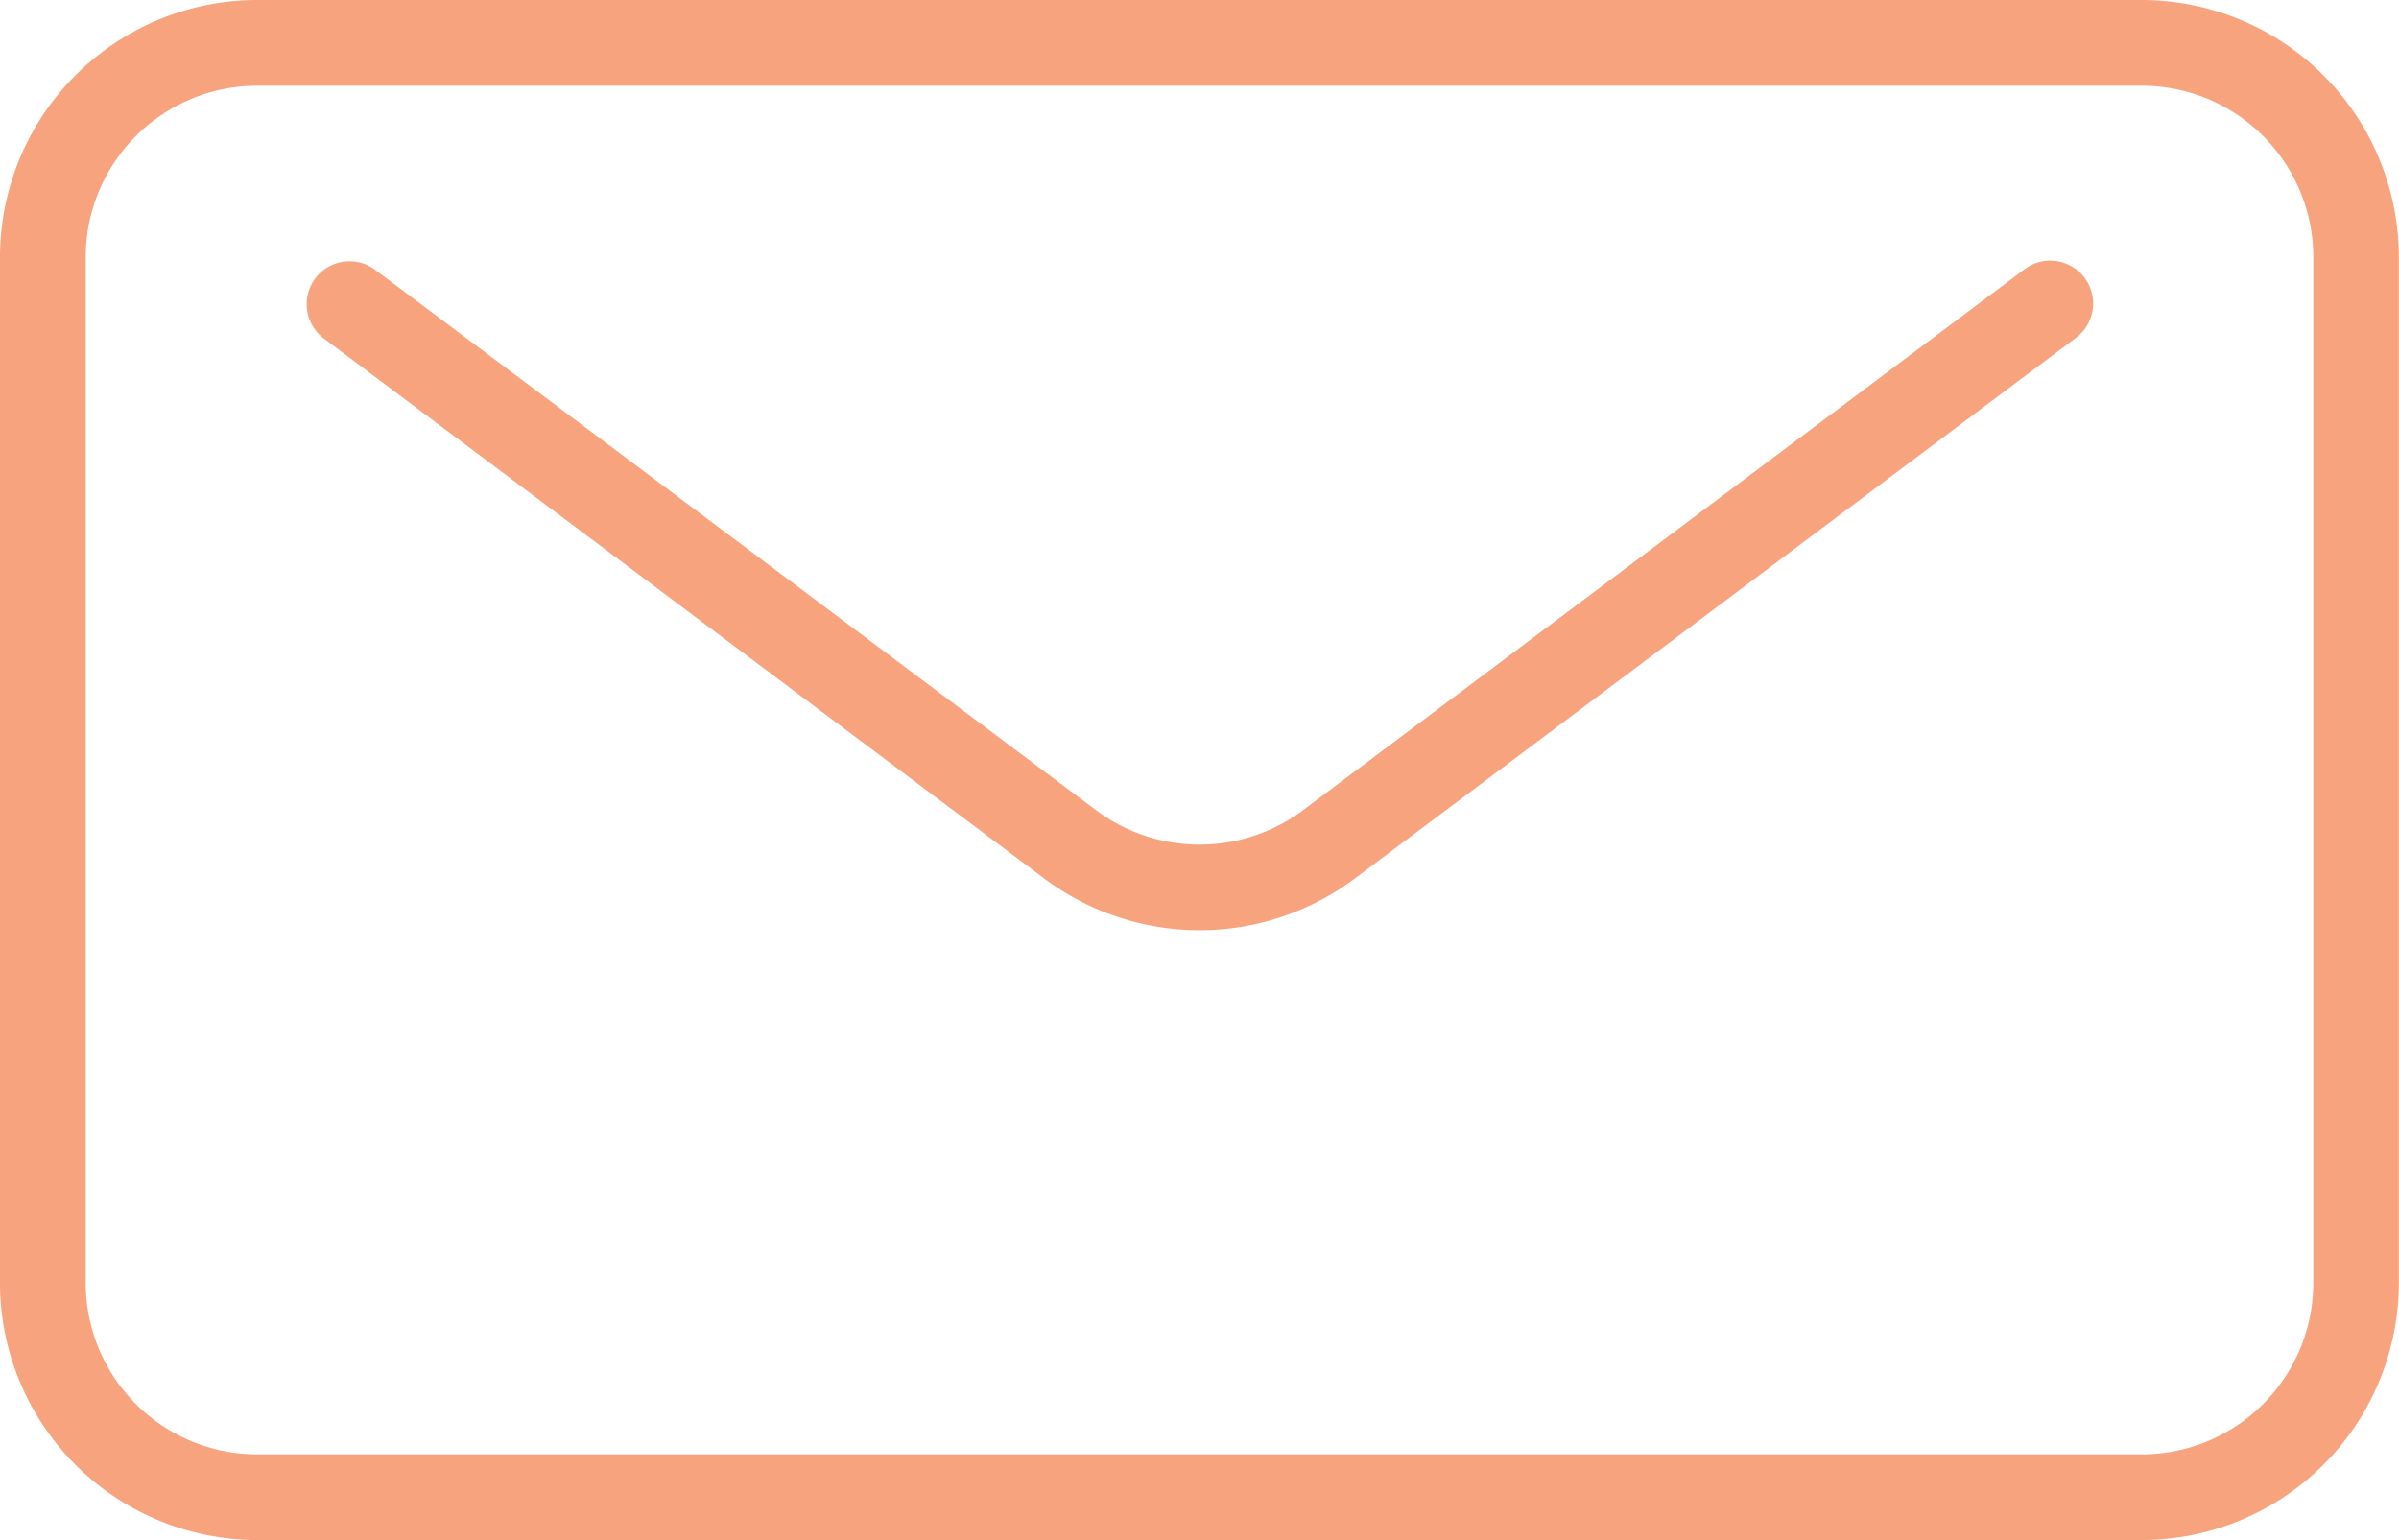 <svg id="email" xmlns="http://www.w3.org/2000/svg" width="56.604" height="36.34" viewBox="0 0 56.604 36.34">
  <path id="Path_365" data-name="Path 365" d="M54.539,14.024H10.065A6.072,6.072,0,0,0,4,20.089V44.3a6.072,6.072,0,0,0,6.065,6.065H54.539A6.072,6.072,0,0,0,60.6,44.3V20.089a6.072,6.072,0,0,0-6.065-6.065ZM58.582,44.3a4.048,4.048,0,0,1-4.043,4.043H10.065A4.048,4.048,0,0,1,6.022,44.3V20.089a4.048,4.048,0,0,1,4.043-4.043H54.539a4.048,4.048,0,0,1,4.043,4.043Z" transform="translate(-4 -14.024)" fill="#f6a37e"/>
  <path id="Path_366" data-name="Path 366" d="M51.692,20.312,34.652,33.088a4.077,4.077,0,0,1-4.852,0L12.757,20.312a1.011,1.011,0,0,0-1.213,1.617L28.587,34.707a6.114,6.114,0,0,0,7.278,0L52.905,21.929a1.011,1.011,0,1,0-1.213-1.618Z" transform="translate(-3.923 -13.958)" fill="#f6a37e"/>
</svg>
